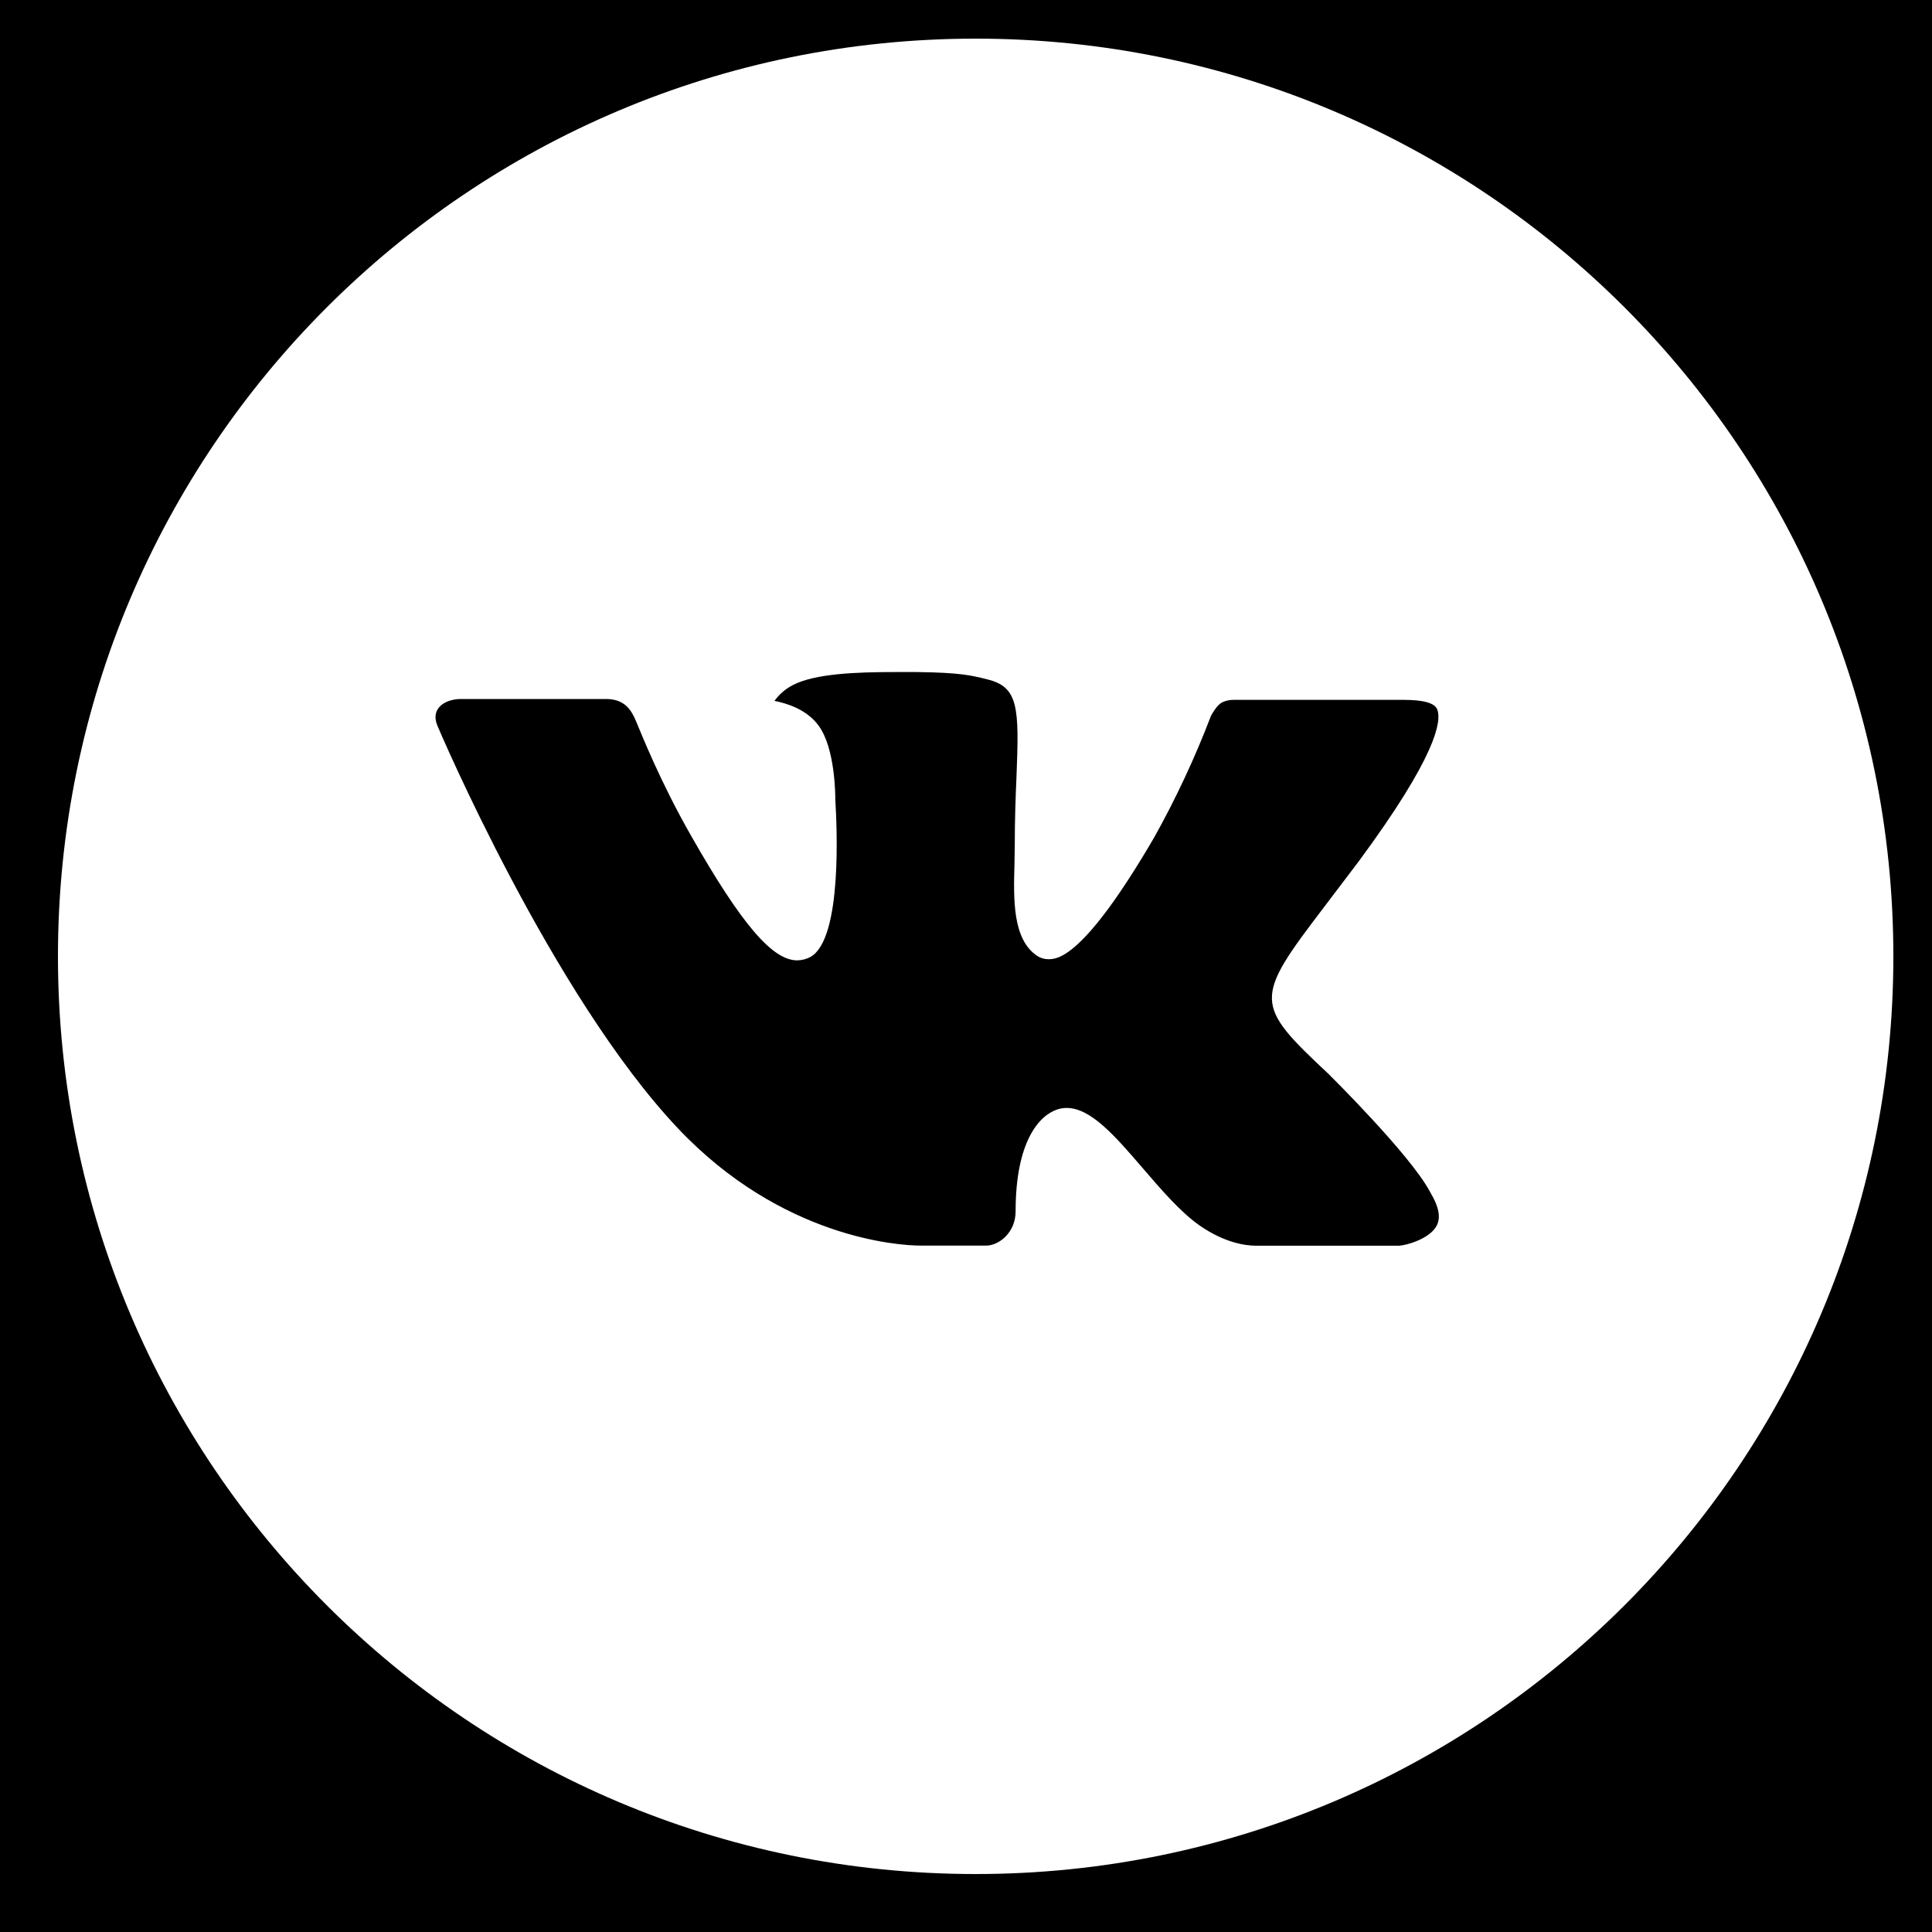 <?xml version="1.0" encoding="UTF-8"?> <svg xmlns="http://www.w3.org/2000/svg" width="100" height="100" viewBox="0 0 100 100" fill="none"><rect x="0" y="0" width="100" height="100" fill="#808080" stroke="none"/> <g clip-path="url(#clip0_221_2)"> <rect width="100" height="100" fill="black"></rect> <path d="M50.5 2C24.266 2 3 23.266 3 49.5C3 75.734 24.266 97 50.5 97C76.734 97 98 75.734 98 49.5C98 23.266 76.734 2 50.5 2ZM68.768 55.591C68.768 55.591 72.969 59.737 74.003 61.662C74.032 61.702 74.047 61.741 74.057 61.761C74.478 62.468 74.577 63.018 74.369 63.428C74.022 64.111 72.835 64.448 72.429 64.477H65.007C64.493 64.477 63.414 64.344 62.108 63.443C61.103 62.741 60.114 61.588 59.149 60.465C57.709 58.792 56.462 57.347 55.206 57.347C55.046 57.347 54.887 57.372 54.735 57.422C53.785 57.728 52.568 59.084 52.568 62.696C52.568 63.824 51.678 64.472 51.049 64.472H47.65C46.492 64.472 40.461 64.067 35.117 58.431C28.576 51.529 22.688 37.684 22.638 37.556C22.267 36.66 23.034 36.18 23.87 36.18H31.366C32.366 36.18 32.692 36.789 32.92 37.328C33.187 37.956 34.167 40.455 35.775 43.266C38.383 47.847 39.981 49.708 41.262 49.708C41.502 49.705 41.739 49.644 41.95 49.53C43.622 48.599 43.311 42.637 43.236 41.4C43.236 41.168 43.231 38.733 42.376 37.566C41.762 36.719 40.718 36.398 40.085 36.279C40.341 35.925 40.679 35.639 41.069 35.443C42.217 34.869 44.285 34.785 46.339 34.785H47.482C49.708 34.815 50.282 34.958 51.089 35.161C52.722 35.552 52.756 36.606 52.613 40.213C52.568 41.237 52.524 42.395 52.524 43.76C52.524 44.057 52.509 44.374 52.509 44.71C52.459 46.546 52.4 48.629 53.696 49.485C53.865 49.591 54.061 49.648 54.26 49.648C54.711 49.648 56.066 49.648 59.738 43.35C60.87 41.322 61.854 39.216 62.682 37.046C62.756 36.917 62.974 36.522 63.231 36.368C63.421 36.271 63.631 36.222 63.844 36.225H72.657C73.617 36.225 74.275 36.368 74.398 36.739C74.616 37.328 74.359 39.124 70.336 44.572L68.54 46.942C64.894 51.722 64.894 51.964 68.768 55.591Z" fill="white"></path> </g> <defs> <clipPath id="clip0_221_2"> <rect width="100" height="100" fill="white"></rect> </clipPath> </defs> </svg> 